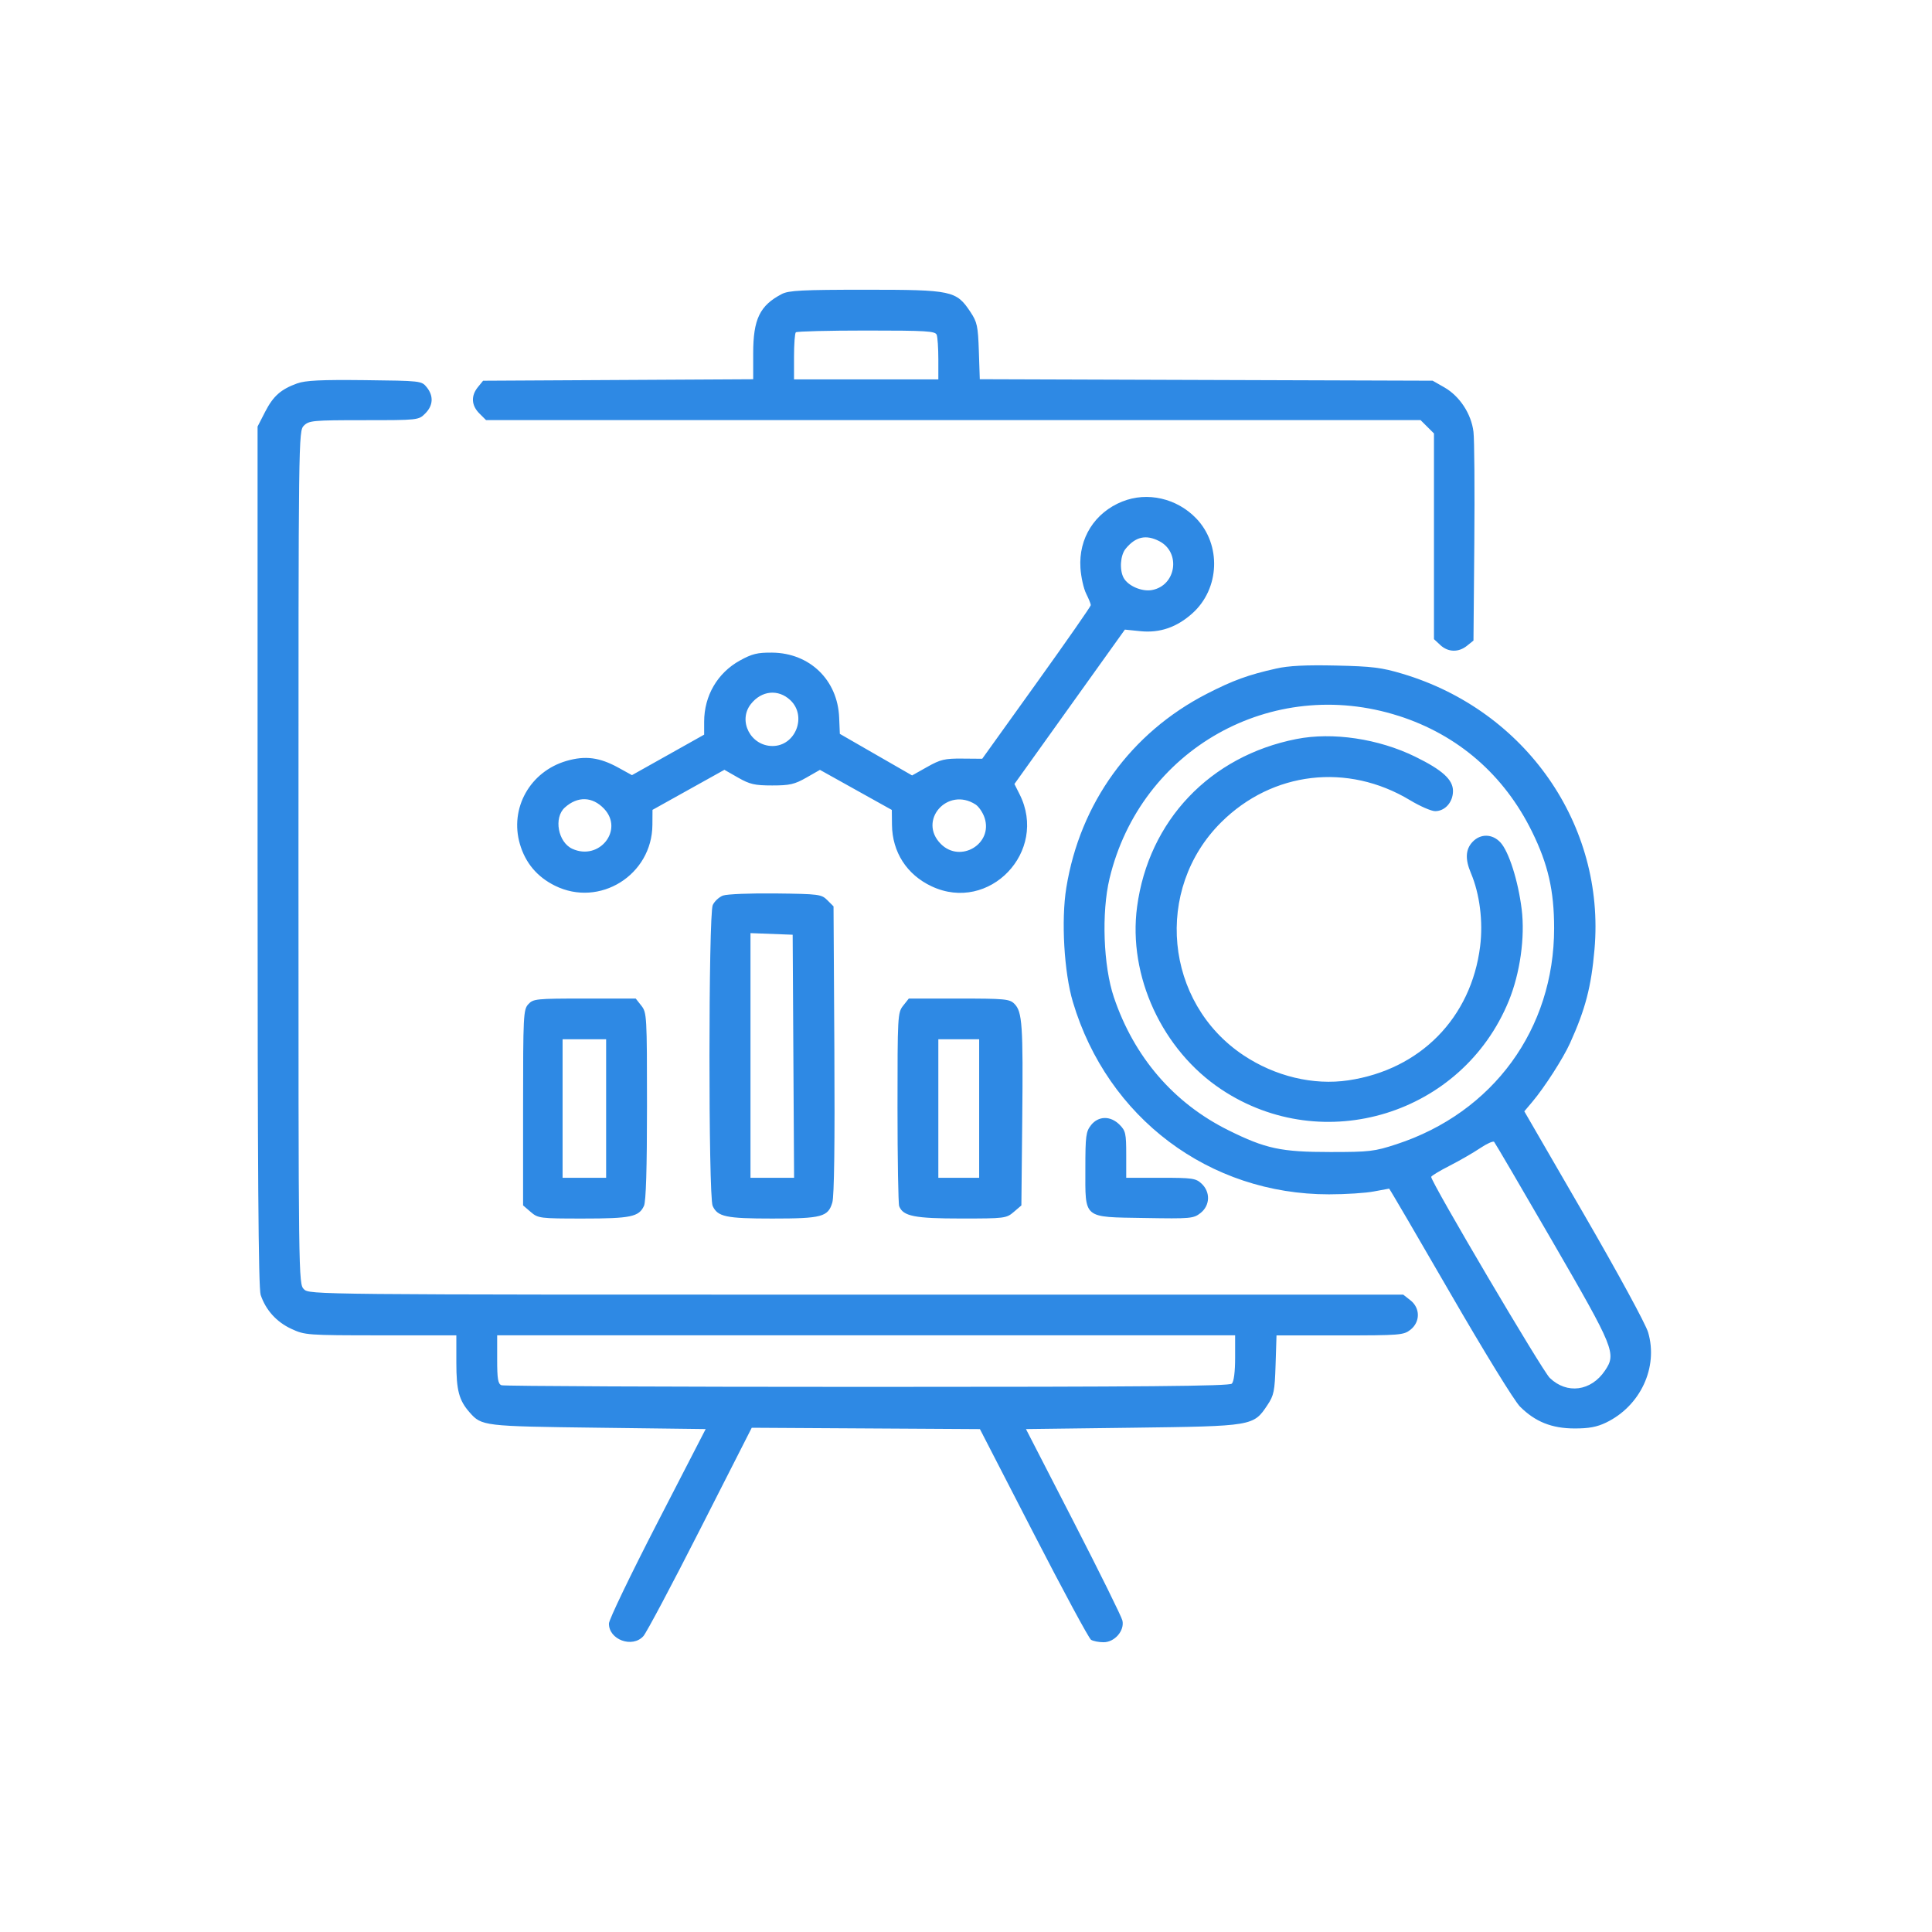 <svg fill="none" height="60" viewBox="0 0 60 60" width="60" xmlns="http://www.w3.org/2000/svg"><path d="m0 0h60v60h-60z" fill="#fff"/><path clip-rule="evenodd" d="m24.279 9.132c-.683.355-.888.78-.888 1.844v.802l-4.194.023-4.194.023-.162.199c-.22.271-.203.568.046.817l.208.207h14.511 14.511l.208.207.208.207v3.194 3.194l.196.183c.242.226.567.235.831.022l.2-.161.026-3.023c.014-1.662.003-3.219-.026-3.459-.067-.558-.428-1.108-.905-1.381l-.363-.207-7.032-.023-7.032-.023-.029-.869c-.026-.781-.052-.904-.261-1.219-.44-.663-.573-.691-3.252-.691-1.966 0-2.392.022-2.604.132zm4.811 1.266c.028.073.051.415.051.759v.626h-2.241-2.241v-.703c0-.387.025-.728.056-.759.031-.031 1.016-.056 2.19-.056 1.867 0 2.14.017 2.185.133zm-19.859 1.508c-.512.186-.745.393-.999.887l-.233.454v13.34c0 9.748.026 13.418.096 13.627.158.471.492.841.951 1.054.423.196.485.201 2.779.202l2.347.001v.848c0 .861.083 1.17.412 1.544.374.425.426.431 3.988.476l3.343.042-1.5 2.91c-.825 1.6-1.502 3.007-1.504 3.127-.008.503.726.774 1.069.394.095-.104.891-1.603 1.769-3.331l1.597-3.141 3.543.021 3.543.021 1.666 3.234c.916 1.779 1.719 3.268 1.785 3.309.065.041.24.076.388.076.343.002.655-.356.587-.672-.025-.117-.71-1.503-1.521-3.08l-1.475-2.868 3.312-.042c3.739-.048 3.752-.05 4.186-.702.203-.305.228-.43.254-1.252l.029-.913h1.968c1.863 0 1.98-.009 2.191-.175.308-.242.308-.674 0-.915l-.223-.175h-16.986c-16.873 0-16.987-.001-17.155-.169-.168-.167-.169-.281-.169-13.41 0-13.129.001-13.243.169-13.41.158-.157.282-.169 1.864-.169 1.687 0 1.696-.001 1.903-.207.249-.248.266-.546.046-.817-.159-.197-.185-.199-1.924-.219-1.358-.015-1.839.008-2.096.101zm25.625 3.668c-.861.346-1.362 1.141-1.302 2.064.018.282.099.641.178.799.079.158.144.318.144.356 0 .038-.759 1.127-1.686 2.42l-1.686 2.351-.62-.005c-.544-.005-.678.027-1.089.259l-.469.264-1.122-.645-1.122-.646-.021-.506c-.047-1.166-.912-2.005-2.079-2.017-.457-.005-.626.037-1.002.244-.697.384-1.112 1.094-1.112 1.903v.4l-1.121.629-1.121.629-.423-.233c-.581-.32-1.027-.378-1.607-.21-1.136.329-1.776 1.471-1.45 2.584.172.586.534 1.017 1.086 1.291 1.387.689 3.02-.33 3.029-1.89l.003-.464 1.116-.622 1.117-.622.425.243c.365.208.516.243 1.06.243.543 0 .695-.035 1.058-.242l.424-.242 1.116.622 1.116.622.005.464c.01.846.46 1.546 1.228 1.907 1.791.845 3.631-1.079 2.735-2.858l-.16-.318 1.715-2.398 1.715-2.397.485.049c.601.061 1.129-.121 1.613-.556.85-.763.904-2.129.117-2.947-.601-.625-1.519-.835-2.293-.524zm1.146 1.232c.678.35.527 1.378-.224 1.518-.315.059-.748-.128-.884-.381-.132-.247-.101-.7.063-.9.308-.377.632-.45 1.045-.237zm3.626 3.958c-.863.193-1.338.366-2.15.783-2.358 1.212-3.938 3.394-4.363 6.025-.163 1.006-.069 2.631.205 3.547 1.075 3.601 4.235 5.974 7.953 5.972.514-0 1.14-.04 1.39-.089.251-.048.466-.088.478-.088.012 0 .863 1.454 1.89 3.232 1.058 1.831 2 3.364 2.174 3.537.473.472.985.677 1.691.679.446.001.697-.045.981-.182 1.068-.515 1.627-1.715 1.307-2.803-.077-.26-.933-1.835-1.99-3.66l-1.855-3.204.25-.296c.376-.446.956-1.348 1.169-1.819.479-1.058.659-1.75.761-2.918.337-3.862-2.135-7.411-5.959-8.554-.654-.196-.946-.232-2.072-.257-.934-.021-1.469.006-1.86.094zm-15.085.979c.527.493.166 1.425-.551 1.425-.68 0-1.084-.782-.673-1.303.332-.421.85-.472 1.224-.122zm18.893.489c1.845.591 3.277 1.834 4.143 3.597.499 1.015.685 1.829.686 2.995.001 3.133-1.895 5.73-4.899 6.712-.681.223-.834.241-2.047.241-1.536 0-2.011-.101-3.171-.677-1.696-.841-2.93-2.274-3.556-4.132-.327-.969-.387-2.628-.134-3.685.963-4.019 5.04-6.312 8.979-5.05zm-3.174.719c-2.684.528-4.592 2.537-4.949 5.211-.286 2.147.779 4.453 2.625 5.676 3.168 2.1 7.477.77 8.919-2.755.35-.857.508-1.976.4-2.847-.11-.886-.399-1.793-.661-2.075-.251-.27-.619-.276-.865-.015-.218.231-.234.537-.051.967.274.645.383 1.507.287 2.276-.277 2.221-1.86 3.831-4.094 4.162-1.084.161-2.271-.123-3.257-.78-2.452-1.633-2.788-5.154-.689-7.236 1.591-1.579 3.923-1.851 5.861-.685.311.188.663.341.782.341.307 0 .554-.279.554-.626 0-.353-.328-.651-1.17-1.064-1.142-.56-2.567-.772-3.692-.55zm-21.501 2.166c.62.656-.147 1.625-.986 1.244-.446-.203-.585-.966-.234-1.282.398-.359.858-.344 1.22.038zm11.536-.133c.1.065.227.251.28.413.268.81-.75 1.42-1.357.814-.727-.726.206-1.788 1.077-1.227zm-7.845 2.829c-.121.046-.264.179-.317.295-.134.294-.137 9.048-.003 9.342.154.338.413.393 1.851.393 1.54 0 1.735-.052 1.866-.499.058-.198.08-1.832.063-4.749l-.026-4.447-.192-.192c-.183-.183-.259-.193-1.607-.209-.778-.009-1.514.02-1.635.066zm2.187 4.99.022 3.774h-.677-.677v-3.799-3.799l.655.025.655.025zm-8.233-1.615c-.152.168-.161.346-.161 3.212v3.035l.237.204c.23.197.28.204 1.624.204 1.481 0 1.737-.053 1.893-.393.063-.138.094-1.158.094-3.1 0-2.801-.006-2.902-.175-3.117l-.175-.222h-1.588c-1.506 0-1.596.009-1.748.177zm11.642.045c-.17.215-.175.316-.175 3.156 0 1.613.024 2.995.052 3.07.12.312.477.383 1.926.383 1.352 0 1.402-.006 1.632-.203l.237-.203.027-2.685c.029-2.924.001-3.332-.244-3.577-.149-.149-.295-.163-1.721-.163h-1.558zm-9.224 3.194v2.151h-.676-.676v-2.151-2.151h.676.676zm11.585 0v2.151h-.634-.634v-2.151-2.151h.634.634zm3.473.517c-.157.199-.175.337-.175 1.34 0 1.588-.094 1.509 1.835 1.542 1.436.025 1.523.017 1.741-.154.298-.234.313-.65.034-.912-.18-.168-.283-.183-1.268-.183h-1.073v-.721c0-.653-.019-.74-.208-.928-.282-.282-.656-.275-.886.015zm14.331 3.61c1.927 3.329 1.989 3.48 1.631 4.011-.432.642-1.183.741-1.715.227-.232-.224-3.682-6.073-3.682-6.242 0-.03.257-.186.571-.346s.741-.407.949-.547.404-.228.435-.195c.031.034.846 1.425 1.811 3.092zm-9.855 3.615c0 .432-.039.739-.102.801-.078.078-2.708.101-11.325.101-6.173 0-11.284-.023-11.357-.051-.108-.041-.134-.195-.134-.801v-.75h11.459 11.459z" fill="#2e89e4" fill-rule="evenodd"/></svg>